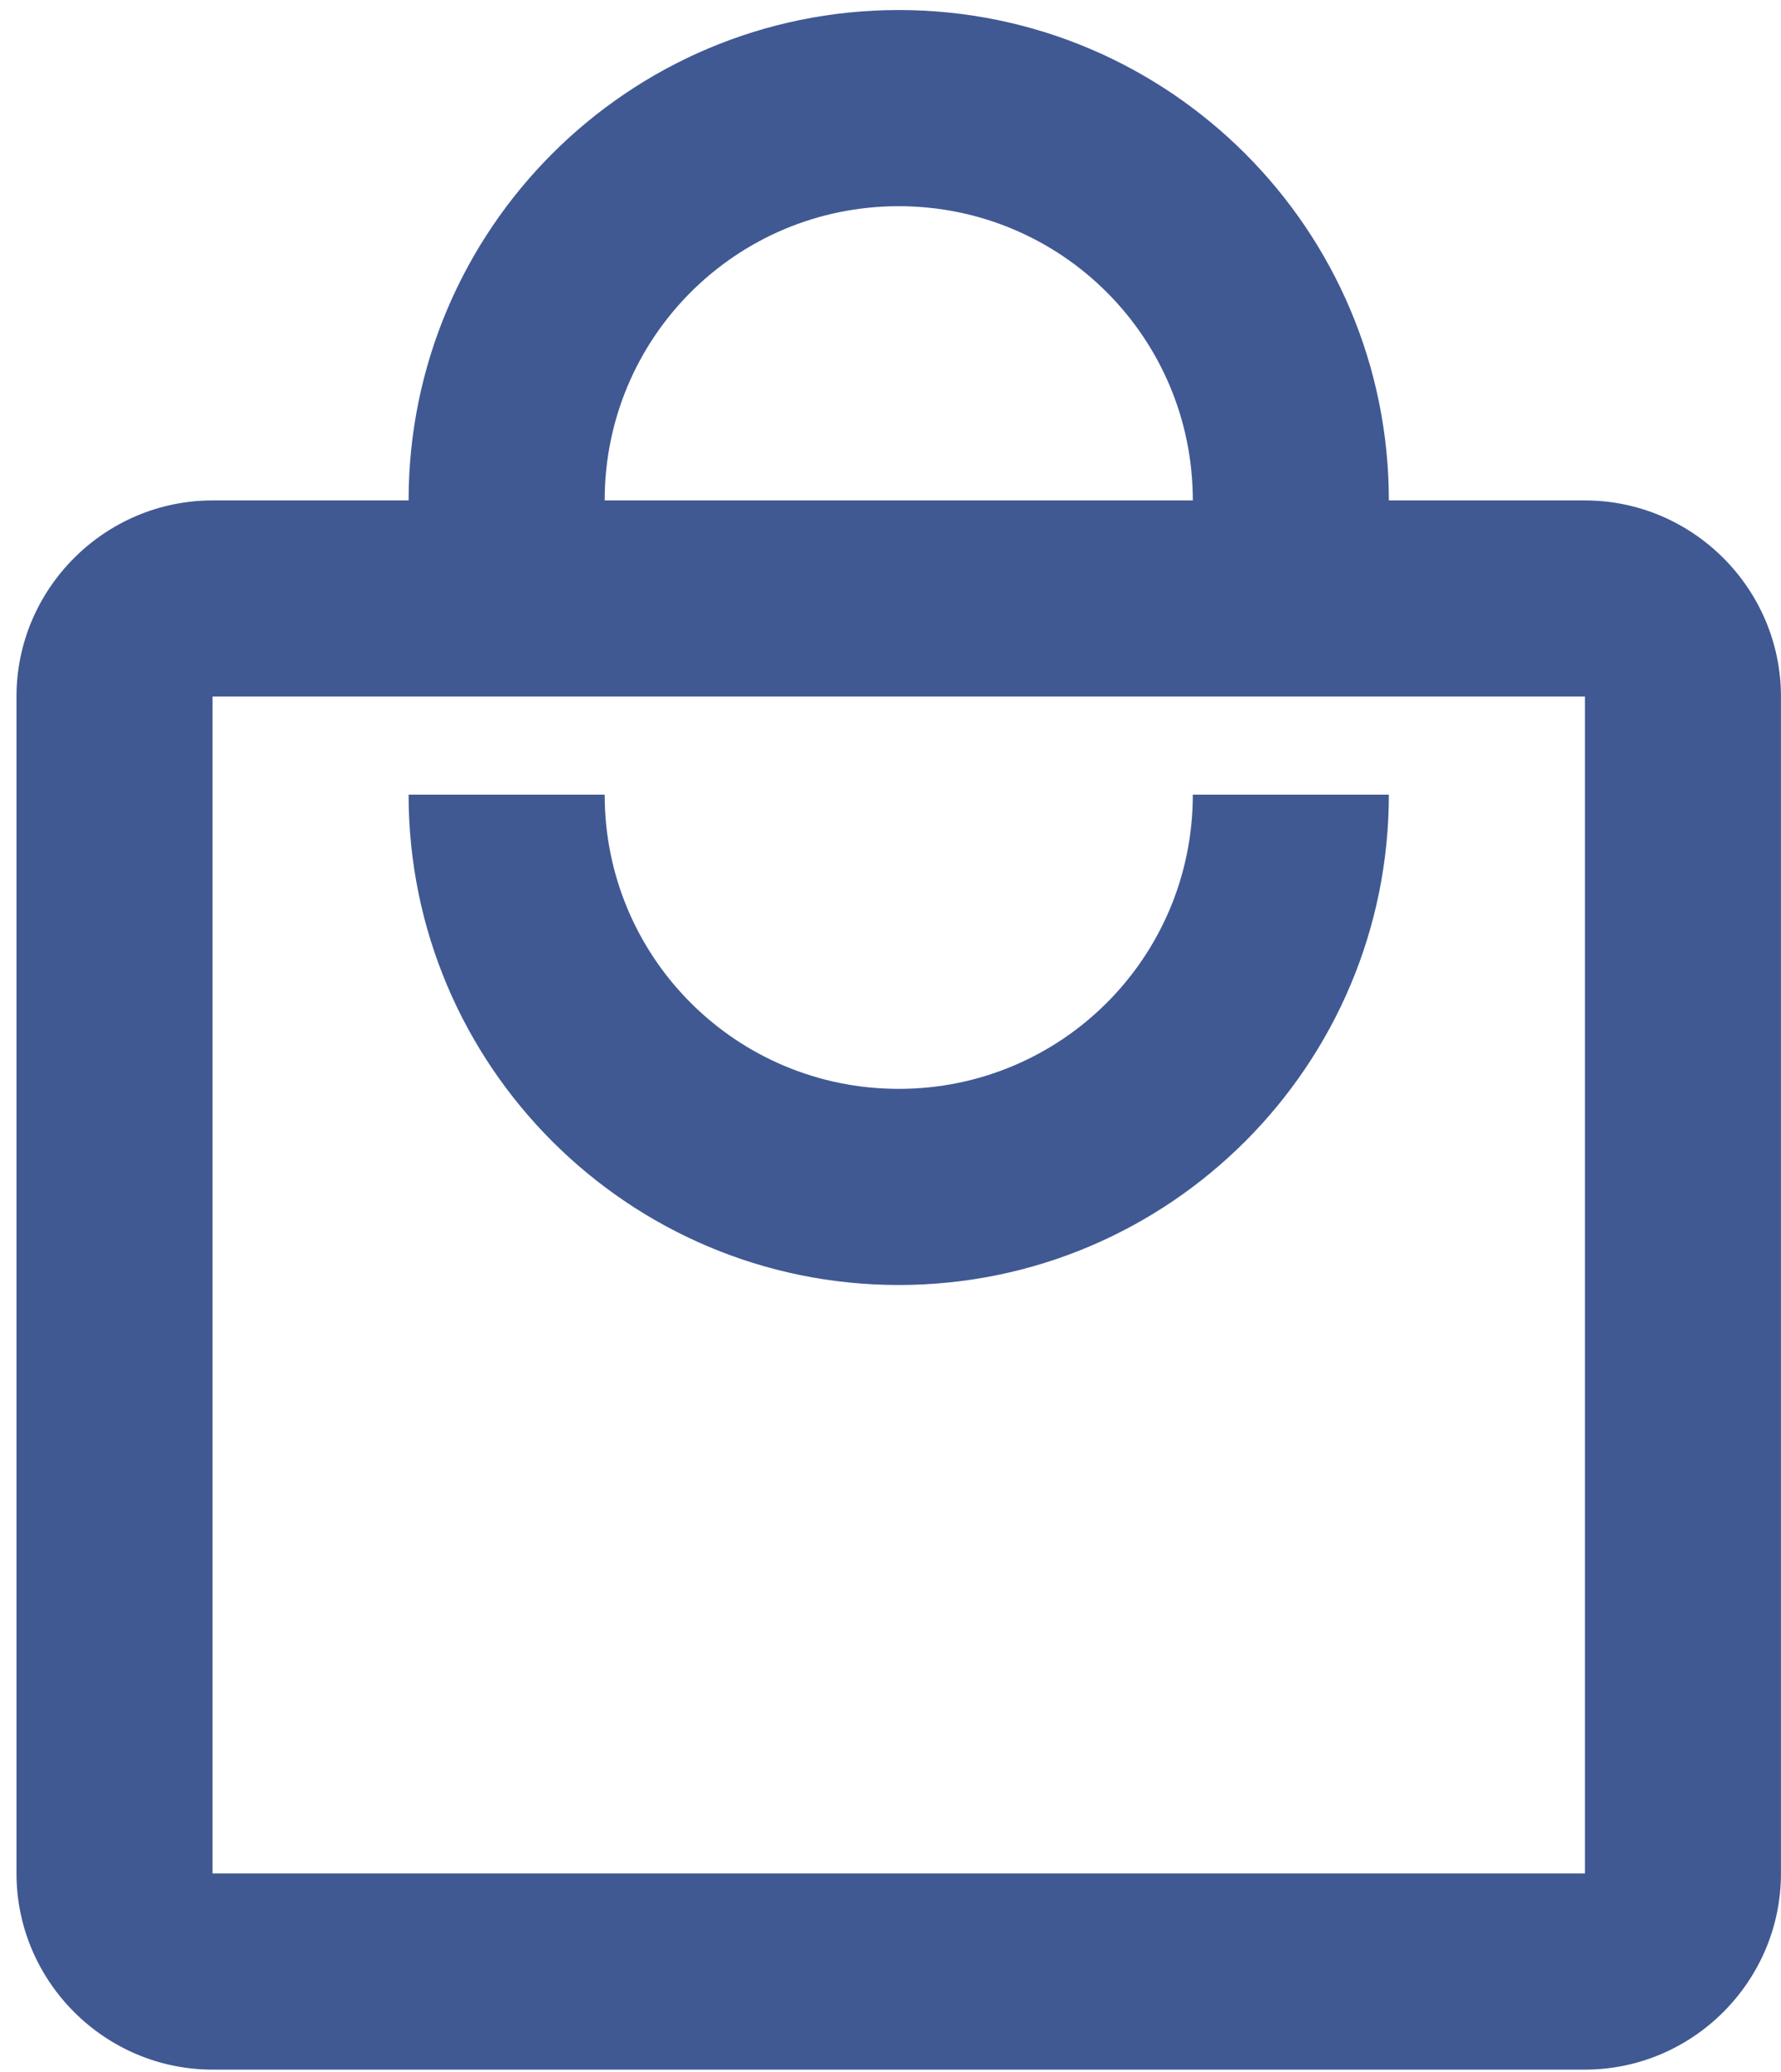 <svg width="43" height="50" viewBox="0 0 43 50" fill="none" xmlns="http://www.w3.org/2000/svg">
<path d="M38.266 12.076H33.532C33.532 5.544 28.231 0.242 21.699 0.242C15.167 0.242 9.865 5.544 9.865 12.076H5.132C2.528 12.076 0.398 14.206 0.398 16.809V45.209C0.398 47.813 2.528 49.943 5.132 49.943H38.266C40.869 49.943 42.999 47.813 42.999 45.209V16.809C42.999 14.206 40.869 12.076 38.266 12.076ZM21.699 4.976C25.627 4.976 28.799 8.147 28.799 12.076H14.599C14.599 8.147 17.77 4.976 21.699 4.976ZM38.266 45.209H5.132V16.809H38.266V45.209ZM21.699 26.276C17.77 26.276 14.599 23.105 14.599 19.176H9.865C9.865 25.708 15.167 31.009 21.699 31.009C28.231 31.009 33.532 25.708 33.532 19.176H28.799C28.799 23.105 25.627 26.276 21.699 26.276Z" fill="#405993"/>
</svg>
